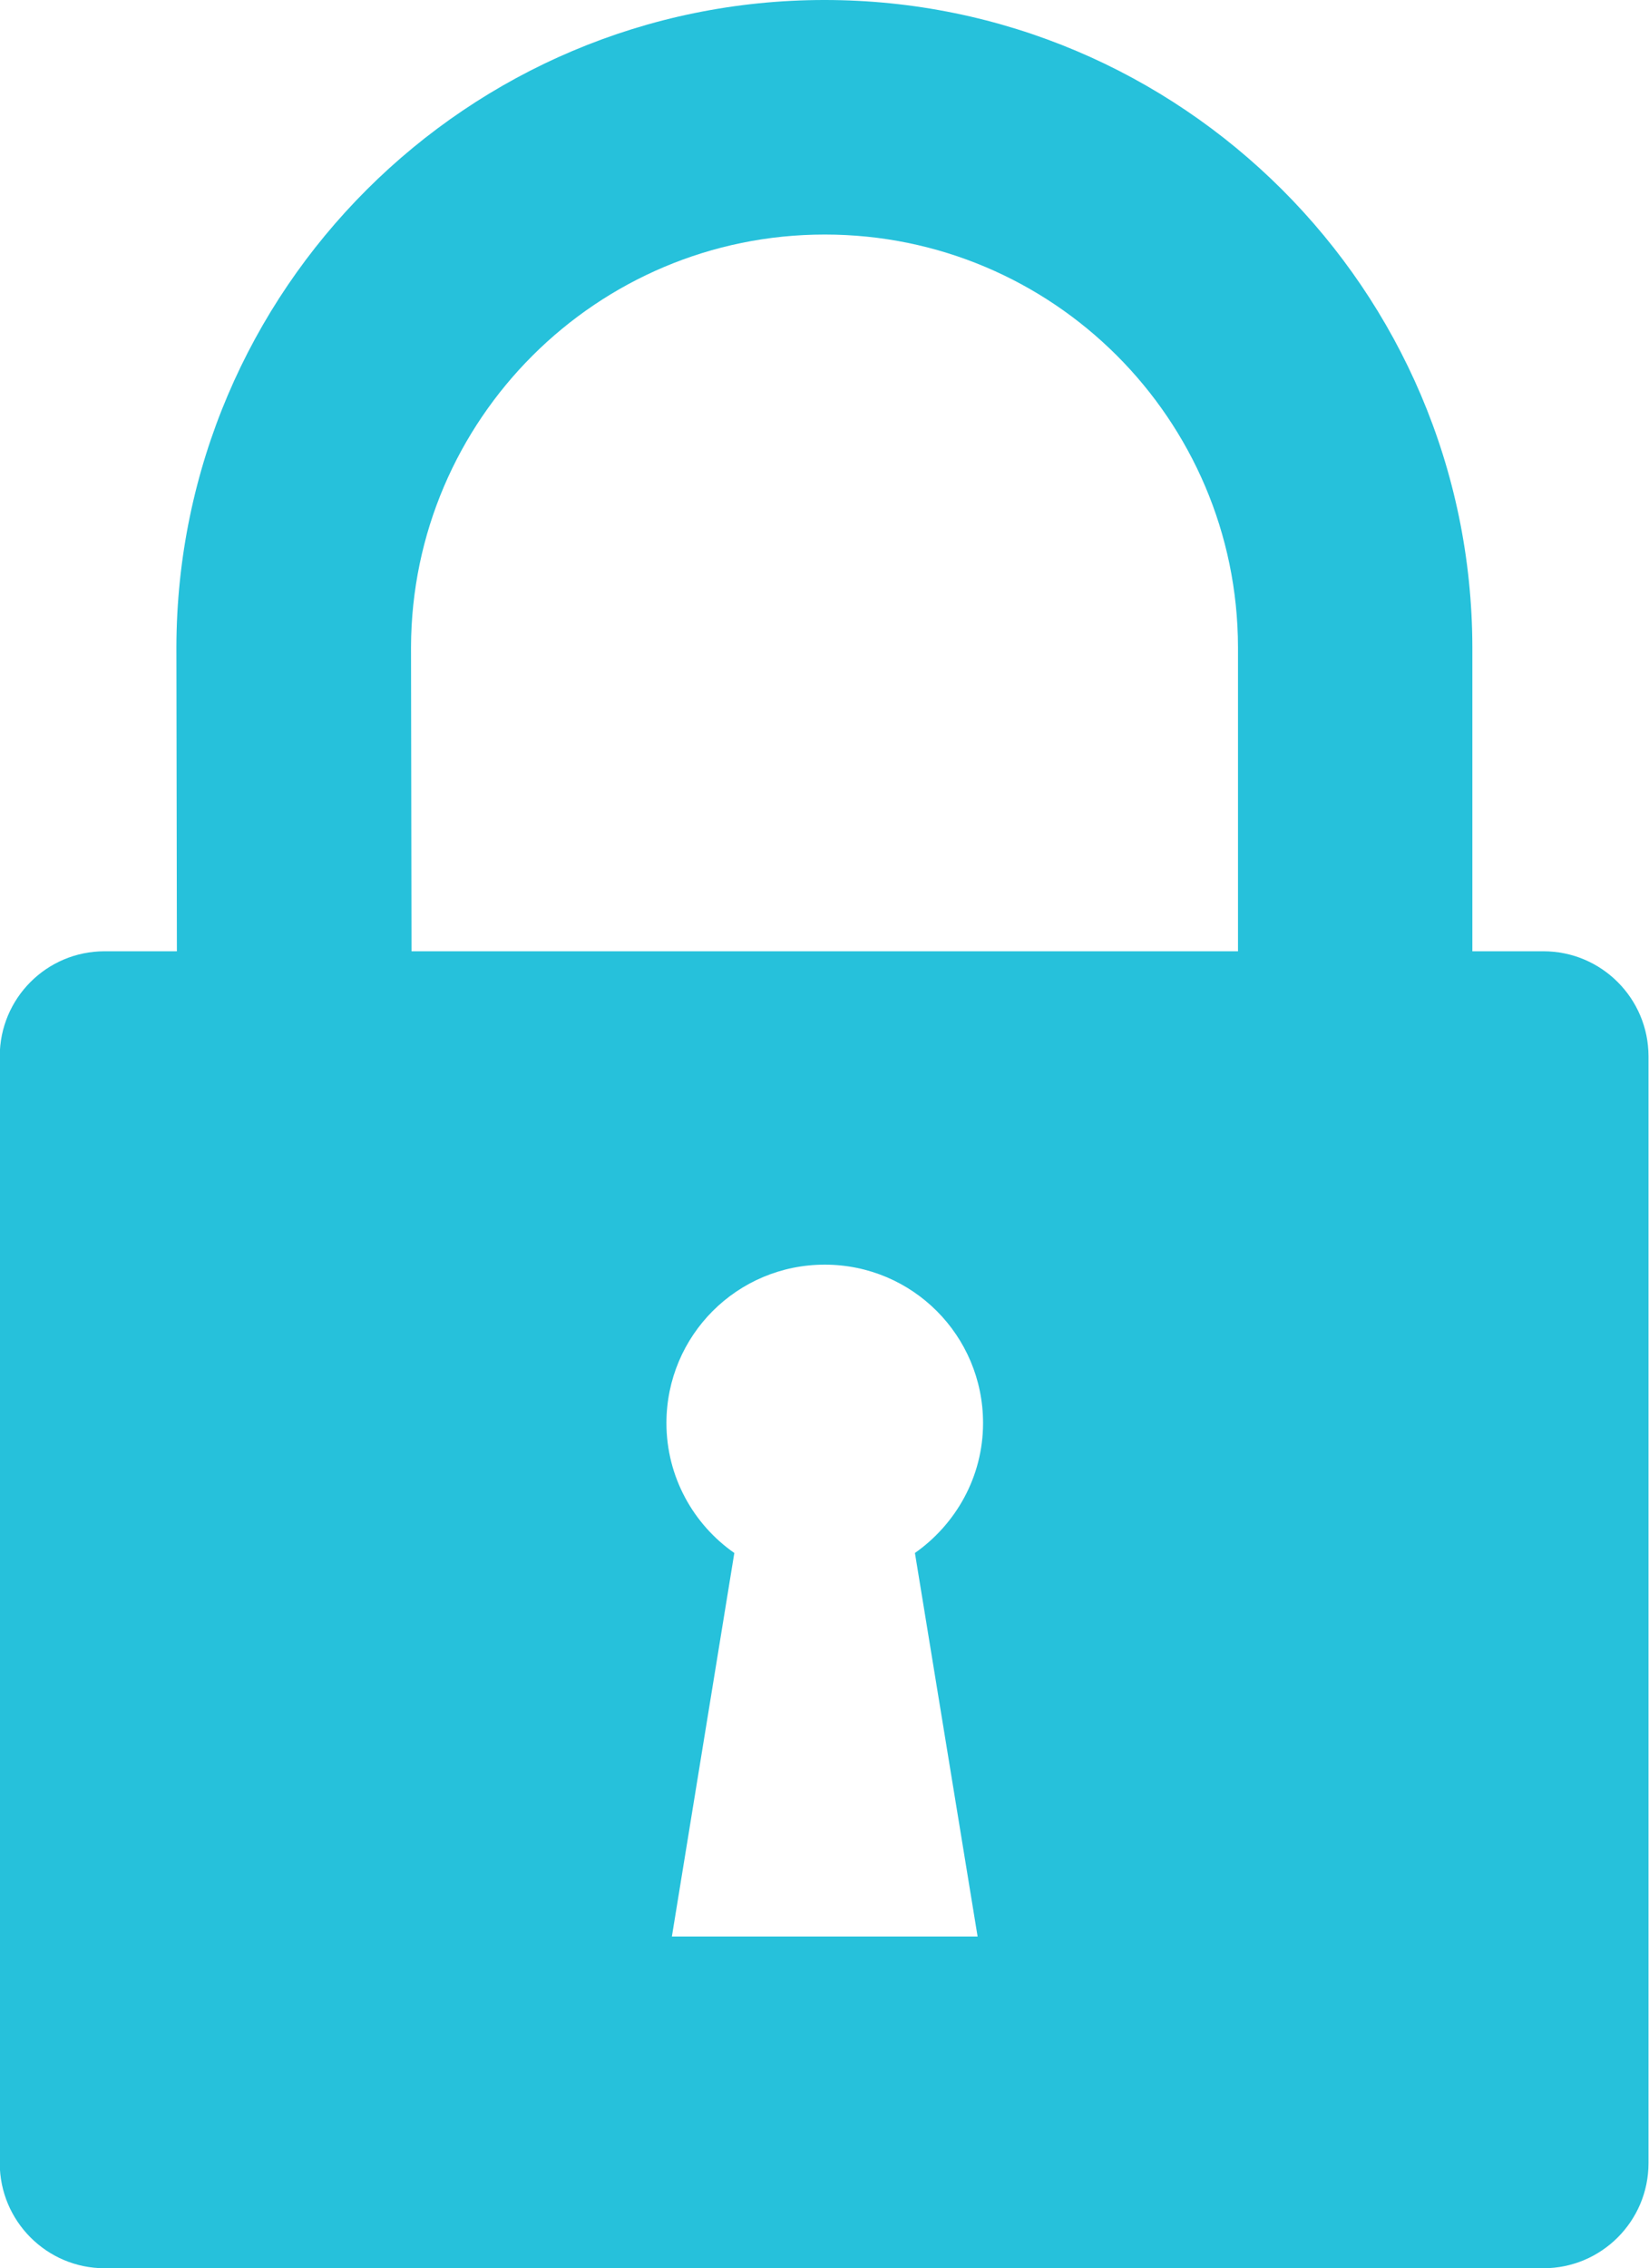 <?xml version="1.0" encoding="UTF-8"?> <svg xmlns="http://www.w3.org/2000/svg" id="Layer_2" data-name="Layer 2" viewBox="0 0 66.56 91.48"><defs><style> .cls-1 { fill: #26c1db; fill-rule: evenodd; } </style></defs><g id="Icons"><path class="cls-1" d="m62.32,38.37h-2.89v-12.27c-.03-14.41-11.74-26.1-26.15-26.1S7.15,11.69,7.12,26.1l.02,12.27h-2.92c-2.34,0-4.23,1.9-4.23,4.24v44.64c0,2.34,1.9,4.24,4.23,4.24h58.08c2.34,0,4.24-1.9,4.24-4.24v-44.64c0-2.34-1.9-4.24-4.24-4.24Zm-22.87,39.74h-12.33l2.52-15.47c-1.65-1.15-2.74-3.07-2.74-5.24,0-3.53,2.85-6.39,6.39-6.39s6.39,2.86,6.39,6.39c0,2.17-1.1,4.08-2.75,5.24l2.53,15.47Zm-22.84-39.74l-.02-12.27c.03-9.18,7.5-16.64,16.7-16.64s16.66,7.45,16.68,16.64v12.27s-33.36,0-33.36,0Z"></path></g></svg> 